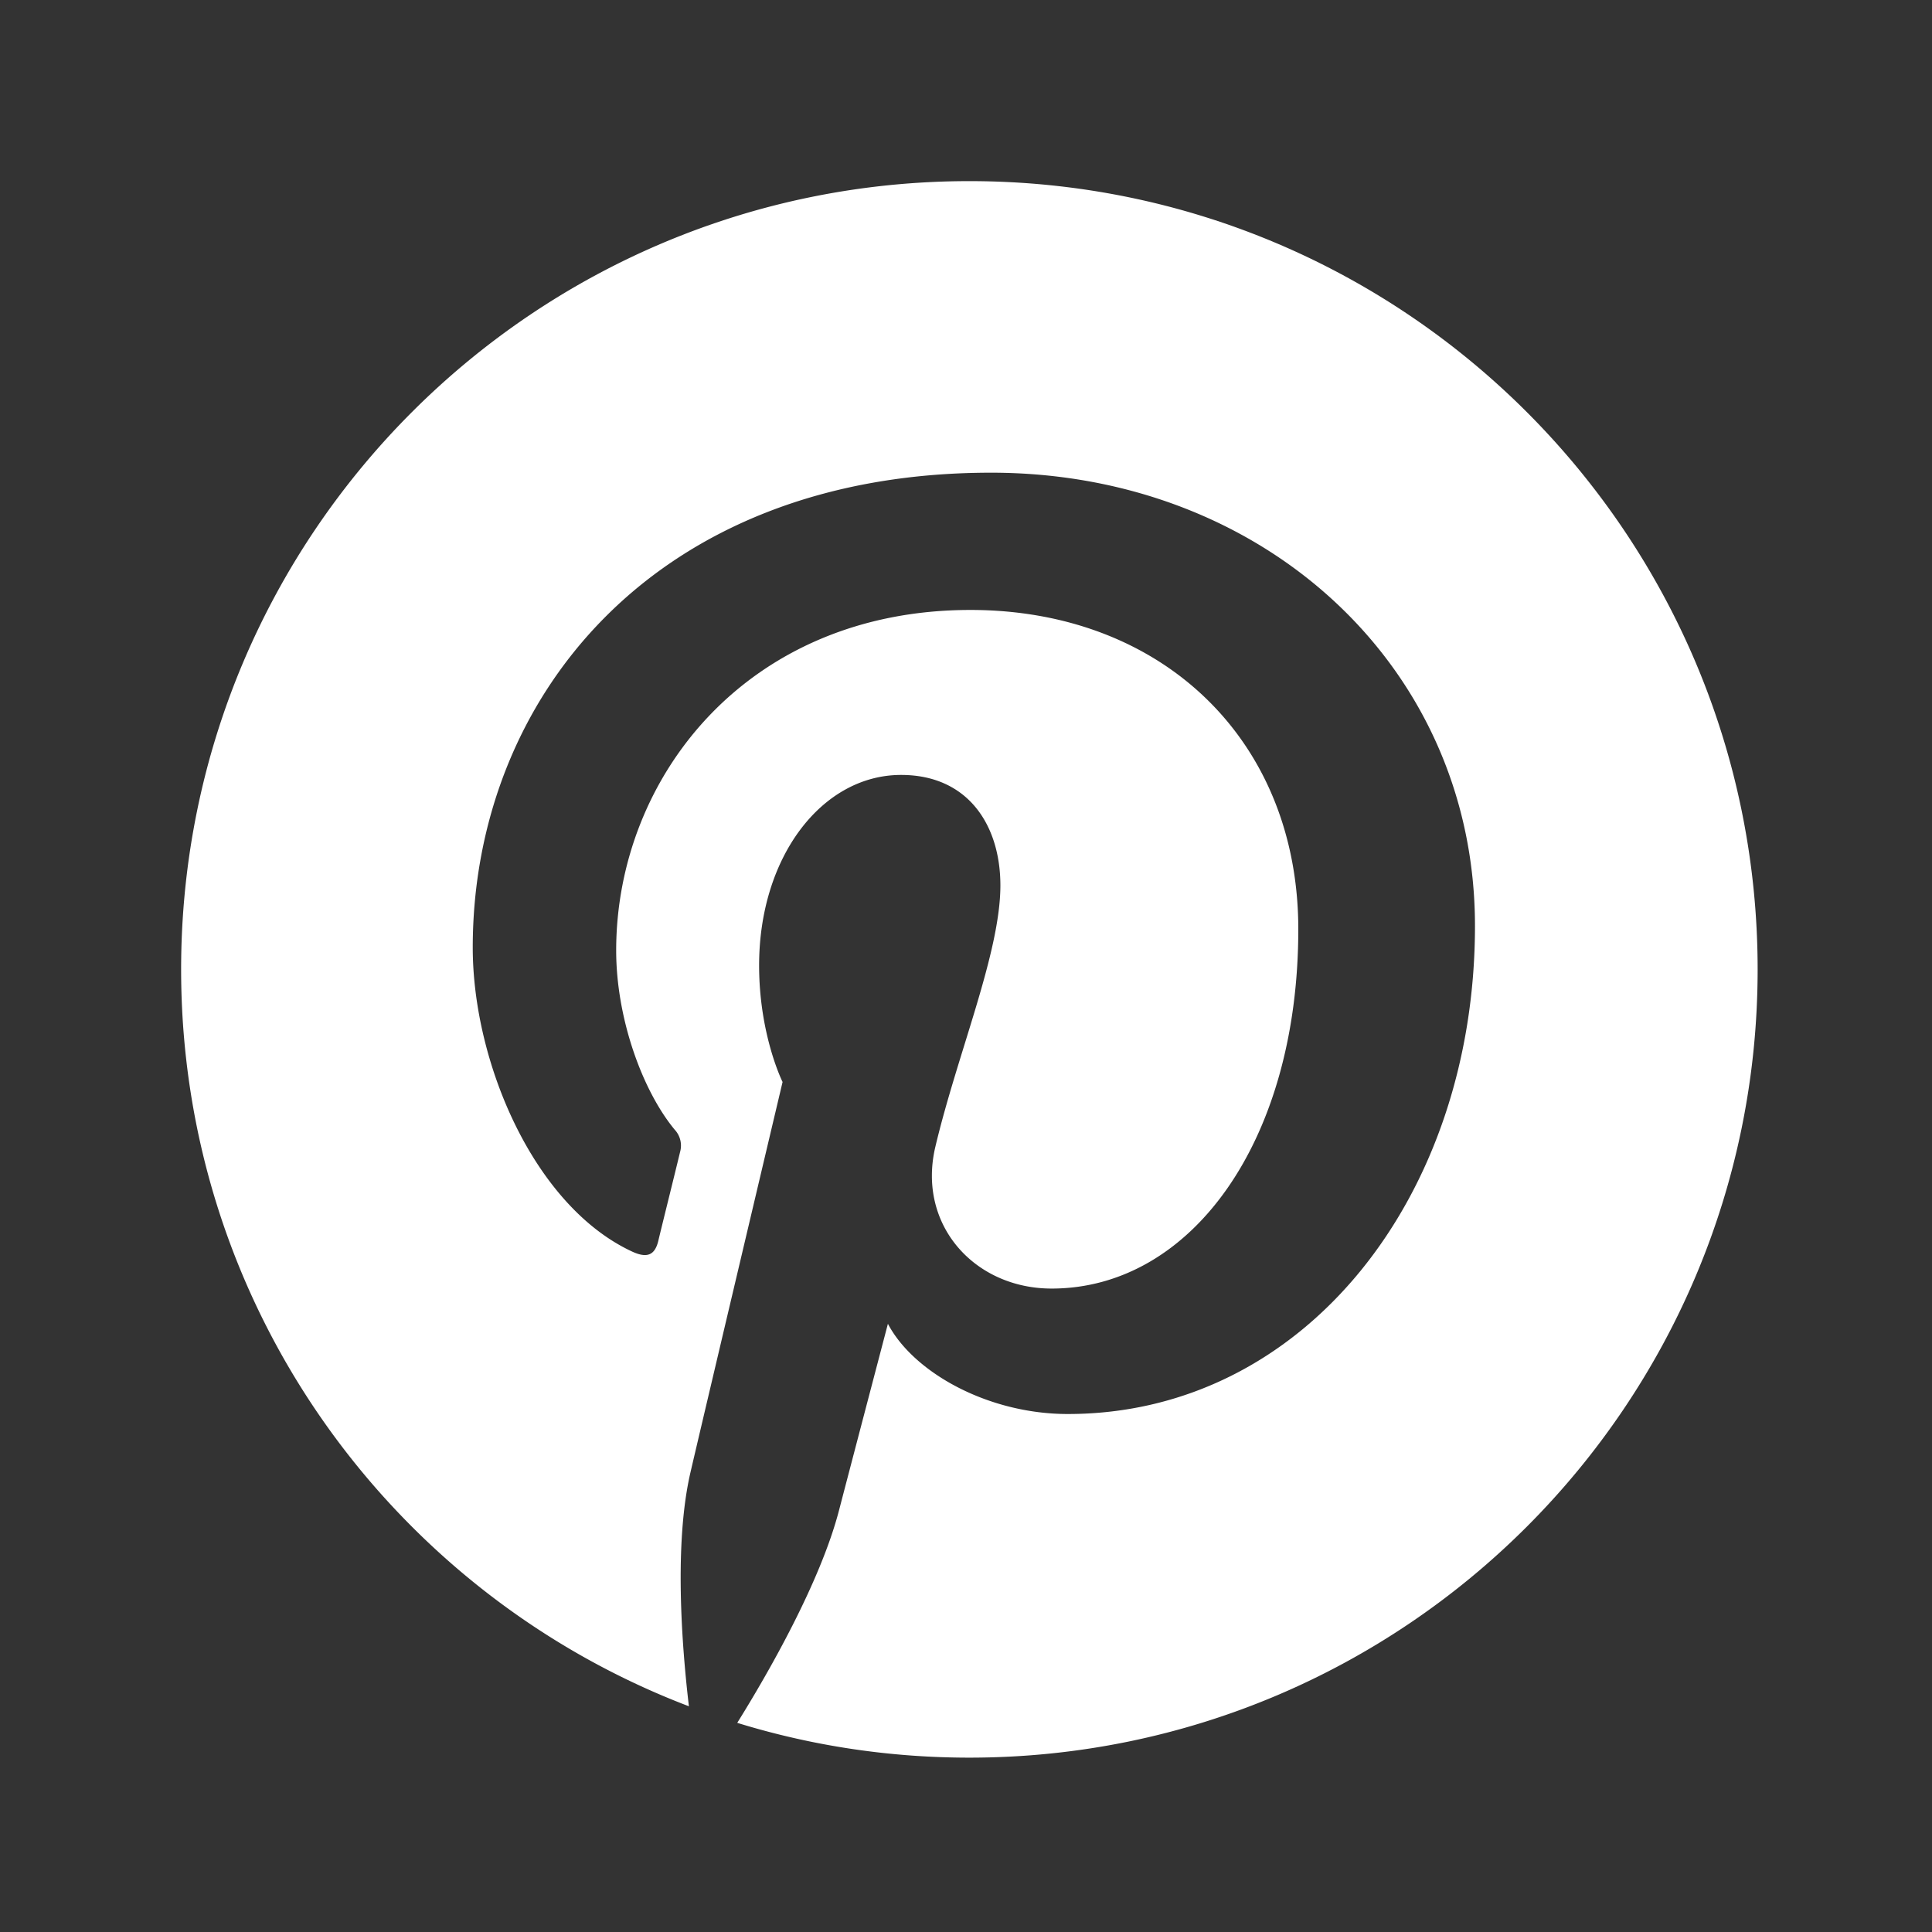 <svg clip-rule="evenodd" fill-rule="evenodd" image-rendering="optimizeQuality" shape-rendering="geometricPrecision" text-rendering="geometricPrecision" version="1.1" viewBox="0 0 32 32" xml:space="preserve" xmlns="http://www.w3.org/2000/svg"><rect x="0" y="0" width="32" height="32" fill="#333333" stroke="none"/><g transform="matrix(.051 0 0 .051 3 3)" clip-rule="evenodd" fill-rule="evenodd" image-rendering="optimizeQuality" shape-rendering="geometricPrecision"><path d="m0 256c0 109.29 68.5 202.6 164.91 239.32-2.35-19.99-4.84-52.95 0.53-76.07 4.63-19.89 29.89-126.68 29.89-126.68s-7.62-15.25-7.62-37.85c0-35.41 20.53-61.87 46.11-61.87 21.76 0 32.25 16.33 32.25 35.89 0 21.87-13.93 54.55-21.12 84.87-5.99 25.37 12.74 46.05 37.74 46.05 45.29 0 80.13-47.77 80.13-116.71 0-61.04-43.86-103.68-106.48-103.68-72.48 0-115.05 54.38-115.05 110.59 0 21.91 8.43 45.38 18.97 58.16a7.568 7.568 0 0 1 2.07 5.21c0 0.7-0.1 1.41-0.29 2.09-1.94 8.07-6.26 25.37-7.08 28.9-1.14 4.66-3.69 5.66-8.54 3.4-31.82-14.81-51.71-61.34-51.71-98.71 0-80.41 58.4-154.22 168.36-154.22 88.41 0 157.13 63 157.13 147.18 0 87.83-55.37 158.53-132.25 158.53-25.84 0-50.09-13.45-58.41-29.3 0 0-12.78 48.69-15.88 60.59-6.01 23.13-22.7 52.4-33.05 69.01 23.85 7.36 49.15 11.3 75.39 11.3 141.38 0 256-114.63 256-256s-114.62-256-256-256-256 114.62-256 256z" fill="#fff" fill-rule="nonzero"/></g></svg>
